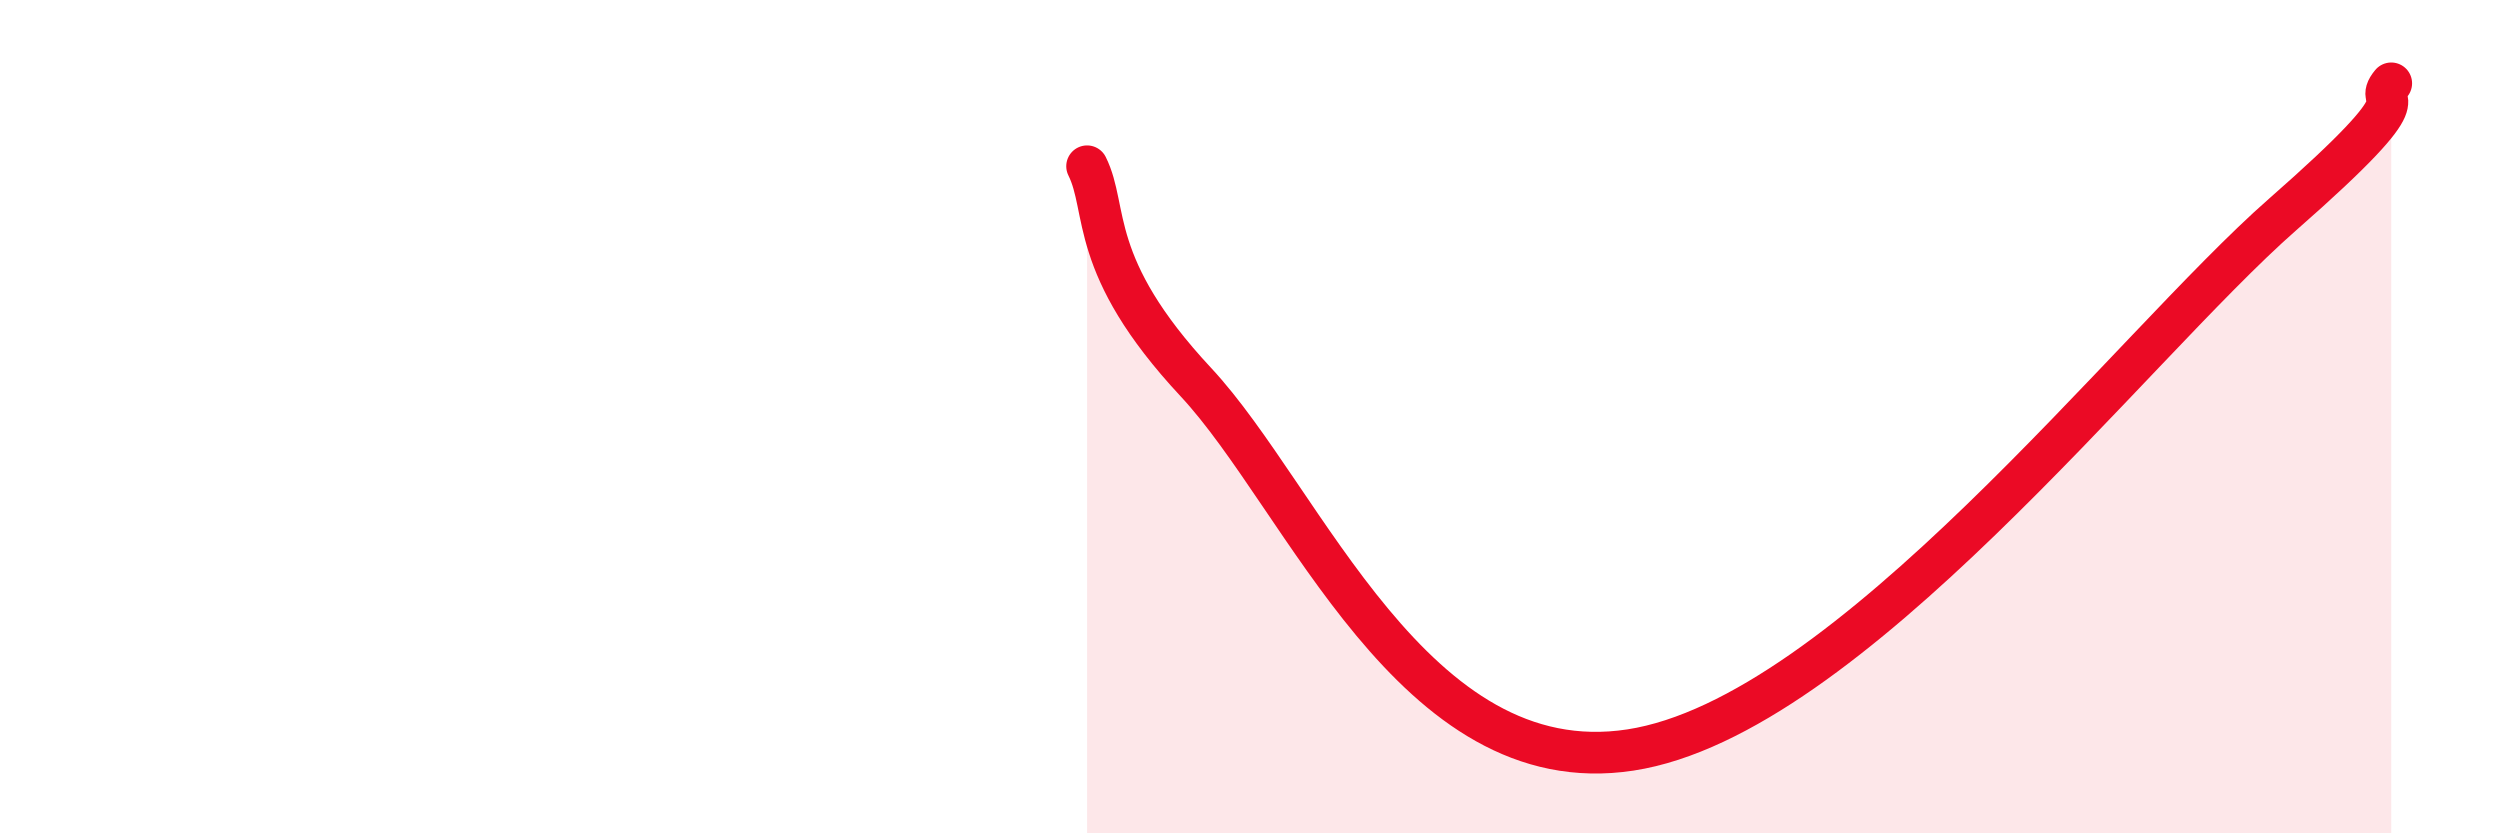
    <svg width="60" height="20" viewBox="0 0 60 20" xmlns="http://www.w3.org/2000/svg">
      <path
        d="M 26.09,3.99 C 26.61,5.03 26.09,6.37 28.7,9.17 C 31.31,11.97 33.91,18.8 39.13,18 C 44.35,17.2 51.13,8.35 54.78,5.15 C 58.43,1.95 56.87,2.63 57.39,2L57.39 20L26.09 20Z"
        fill="#EB0A25"
        opacity="0.1"
        stroke-linecap="round"
        stroke-linejoin="round"
      />
      <path
        d="M 26.09,3.99 C 26.61,5.03 26.09,6.37 28.7,9.17 C 31.31,11.97 33.91,18.8 39.13,18 C 44.35,17.2 51.13,8.35 54.78,5.15 C 58.43,1.95 56.87,2.63 57.39,2"
        stroke="#EB0A25"
        stroke-width="1"
        fill="none"
        stroke-linecap="round"
        stroke-linejoin="round"
      />
    </svg>
  